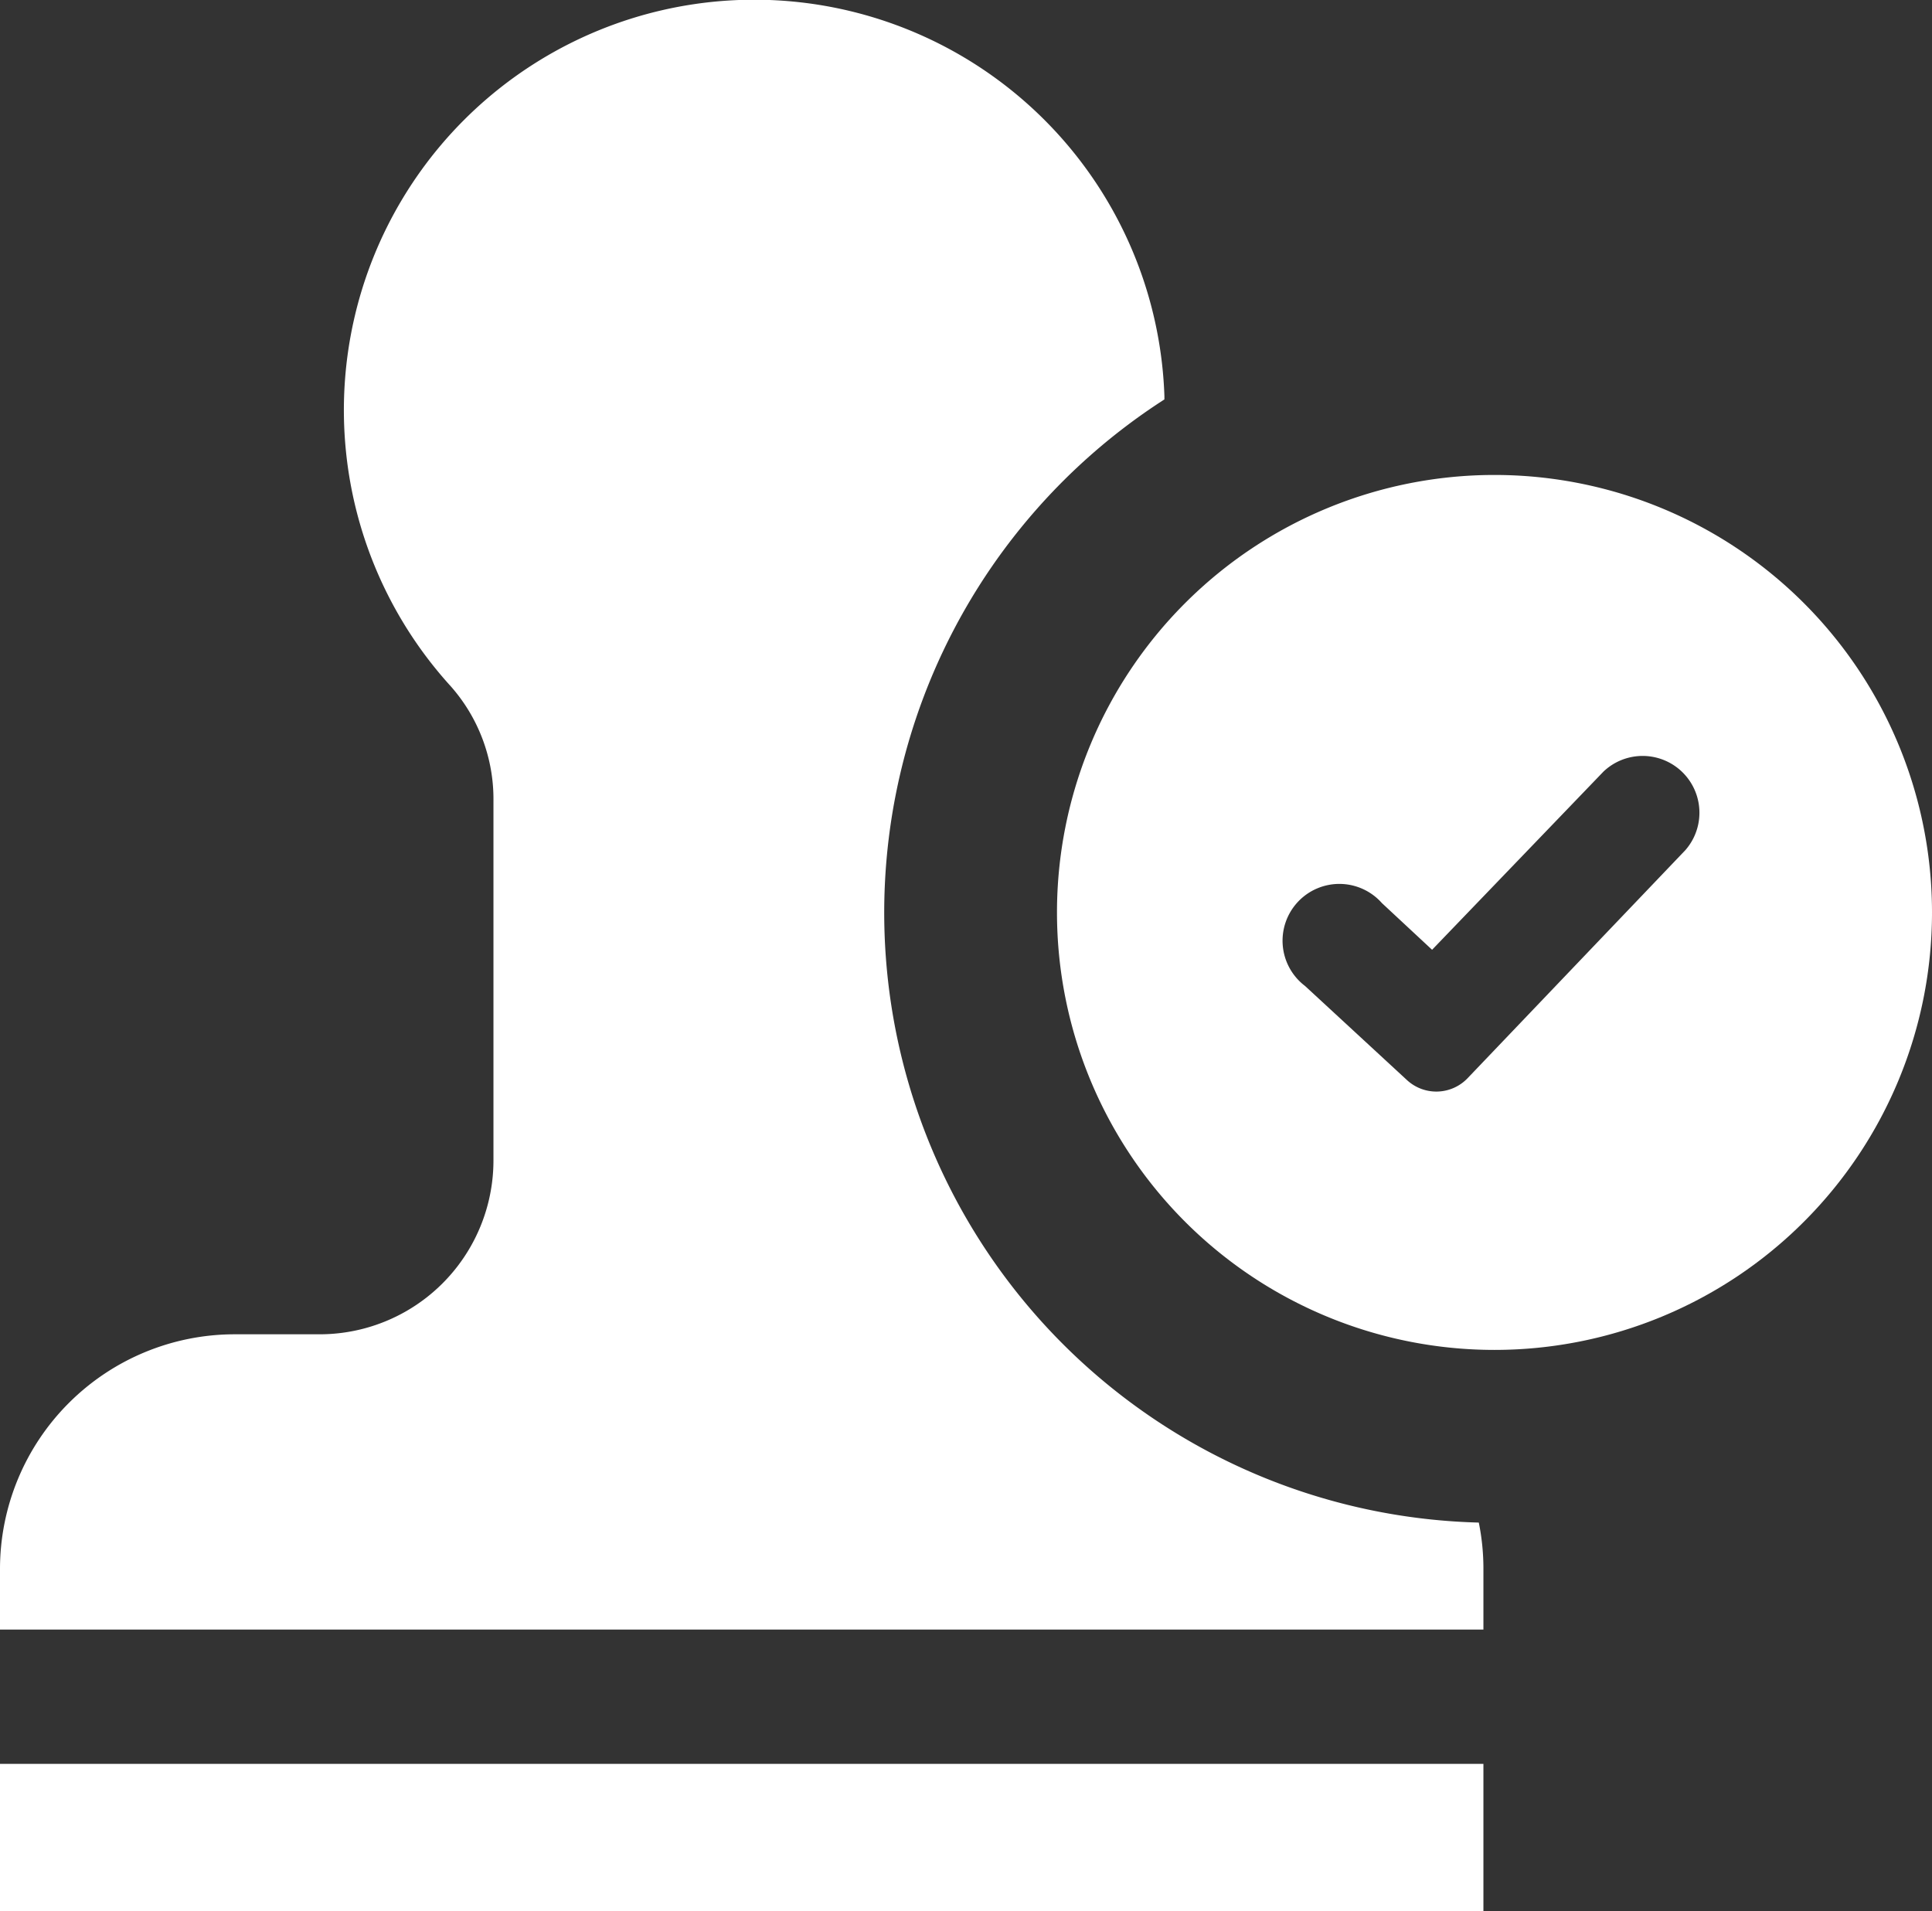 <?xml version="1.0" encoding="UTF-8"?>
<svg xmlns="http://www.w3.org/2000/svg" width="27.211" height="26.917" viewBox="0 0 27.211 26.917">
  <rect x="0" y="0" width="27.211" height="26.917" fill="#333333" stroke="none"/>
  <g transform="translate(0 0)">
    <path d="M252.346,110.64a6.162,6.162,0,1,0,6.163,6.162,6.162,6.162,0,0,0-6.163-6.162m2.689,5.285-3.066,3.211a.609.609,0,0,1-.855.027l-1.435-1.325a.8.8,0,1,1,1.082-1.168l.707.658,2.413-2.509a.8.8,0,0,1,1.154,1.106" transform="translate(-231.298 -103.95)" fill="#fff"></path>
    <path d="M20.828,21.446a3.268,3.268,0,0,1,.065.651v.856H0V22.1a3.307,3.307,0,0,1,3.306-3.306H4.5a2.449,2.449,0,0,0,2.45-2.45V11.282a2.4,2.4,0,0,0-.6-1.614A5.78,5.78,0,1,1,16.4,5.579v.047a8.594,8.594,0,0,0,4.428,15.82" transform="translate(0 0)" fill="#fff"></path>
    <rect width="20.893" height="2.072" transform="translate(0 24.845)" fill="#fff"></rect>
  </g>
</svg>
